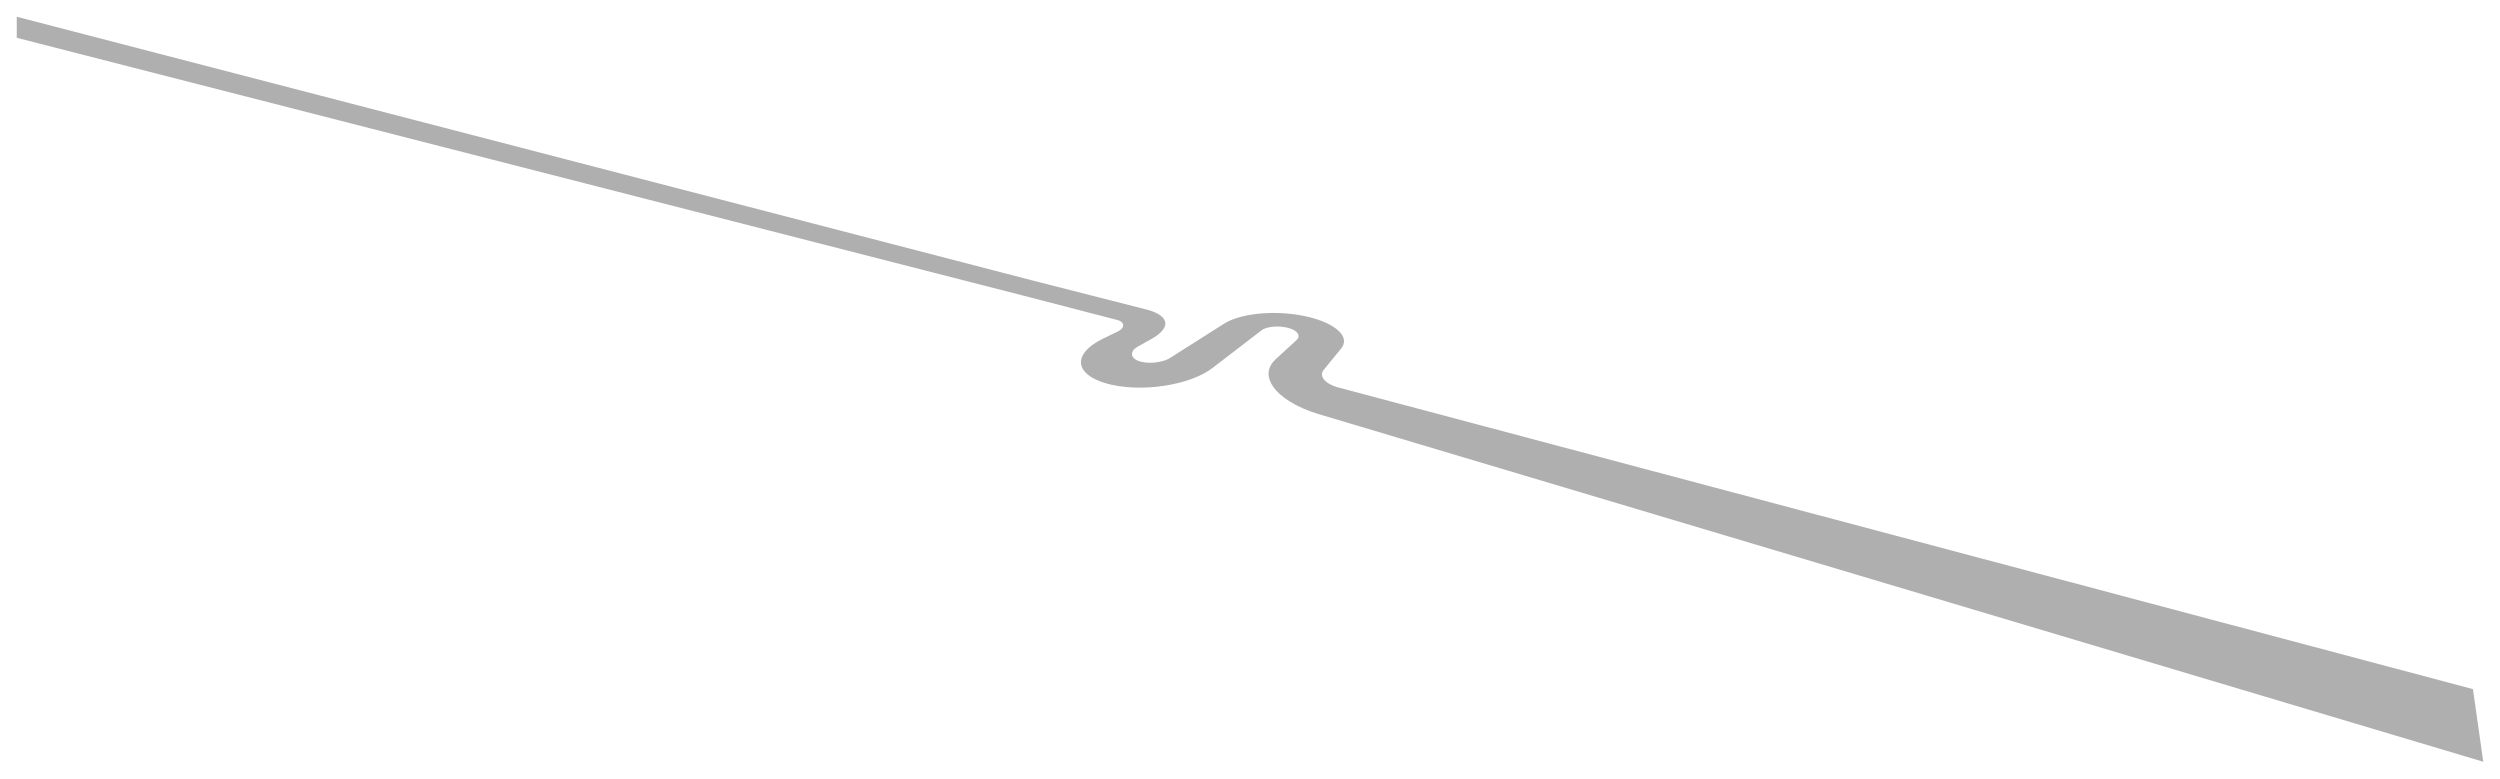 <?xml version="1.0" encoding="UTF-8"?> <svg xmlns="http://www.w3.org/2000/svg" width="10448" height="3254" viewBox="0 0 10448 3254" fill="none"> <g filter="url(#filter0_f_654_4890)"> <path d="M5475.34 1718.78L5509.61 1730.28L10378 3183.5L10335 2880L5593.37 1619.41L5584.36 1616.76L5578.43 1614.74L5570.16 1611.51L5569.87 1611.38L5562.47 1607.98L5562.17 1607.83L5555.43 1604.22L5555.09 1604.01L5549.04 1600.2L5548.67 1599.97L5543.34 1596.01L5542.96 1595.72L5538.32 1591.63L5537.94 1591.25L5534.05 1587C5533.9 1586.84 5533.77 1586.67 5533.65 1586.49L5530.52 1582.24C5530.37 1582.04 5530.24 1581.82 5530.12 1581.6L5527.78 1577.35C5527.63 1577.1 5527.51 1576.84 5527.42 1576.56L5525.87 1572.31C5525.75 1572 5525.67 1571.68 5525.61 1571.36L5524.87 1567.11C5524.84 1566.75 5524.84 1566.38 5524.87 1566.02V1561.77C5524.89 1561.39 5524.94 1561.02 5525.02 1560.64L5525.93 1556.56C5526.02 1556.2 5526.14 1555.84 5526.29 1555.5L5528.08 1551.55C5528.21 1551.23 5528.38 1550.92 5528.57 1550.63L5531.22 1546.81L5531.5 1546.43L5604.32 1457.3L5611.4 1446.87L5614.29 1440.49L5616.63 1430.63V1421.04L5614.37 1411.52L5609.95 1402.02L5603.45 1392.6L5594.95 1383.36L5584.53 1374.39L5572.37 1365.76L5558.54 1357.55L5543.19 1349.82L5526.38 1342.61L5508.23 1335.96L5488.8 1329.9L5468.14 1324.46L5446.29 1319.7L5423.89 1315.7L5408.88 1313.58L5386.26 1310.96L5363.8 1309.18L5341.46 1308.16L5319.33 1307.9L5297.5 1308.39L5276.01 1309.58L5254.99 1311.51L5234.5 1314.15L5214.65 1317.51L5195.52 1321.59L5177.24 1326.39L5159.94 1331.92L5143.74 1338.17L5128.87 1345.18L5115.18 1353L4890.77 1495.46L4885.07 1498.77L4884.77 1498.94L4880.8 1500.94L4880.52 1501.07L4874.15 1503.83L4873.83 1503.96L4867.07 1506.47H4866.79L4859.37 1508.76L4851.91 1510.7L4843.94 1512.4L4835.8 1513.76L4827.53 1514.8L4819.2 1515.5L4810.87 1515.84H4802.6L4794.42 1515.48L4786.43 1514.76H4786.15L4778.67 1513.69H4778.37L4771.21 1512.27H4770.87L4764.09 1510.46L4763.7 1510.36L4757.5 1508.23L4757.14 1508.08L4753.42 1506.53L4753.03 1506.36L4748.08 1503.83L4747.57 1503.53L4743.32 1500.79C4743.13 1500.67 4742.94 1500.53 4742.77 1500.39L4739.28 1497.47C4739.07 1497.3 4738.88 1497.11 4738.71 1496.9L4735.97 1493.84C4735.76 1493.6 4735.57 1493.34 4735.39 1493.07L4733.39 1489.89C4733.2 1489.58 4733.04 1489.25 4732.91 1488.91L4731.63 1485.61C4731.5 1485.24 4731.4 1484.86 4731.33 1484.47L4730.8 1481.11C4730.76 1480.71 4730.76 1480.3 4730.8 1479.9L4730.99 1476.5C4731.02 1476.12 4731.07 1475.74 4731.16 1475.37L4732.08 1471.93C4732.17 1471.59 4732.29 1471.26 4732.44 1470.95L4734.05 1467.53C4734.18 1467.25 4734.33 1466.99 4734.5 1466.74L4736.84 1463.34C4736.98 1463.12 4737.14 1462.92 4737.31 1462.72L4740.34 1459.36L4740.79 1458.92L4744.53 1455.6L4744.96 1455.26L4749.4 1452.03L4749.78 1451.78L4754.9 1448.65L4812.82 1416.22L4829.11 1406.27L4838.2 1399.77L4849.7 1389.97L4858.44 1380.53L4864.6 1371.45L4868.43 1362.95L4870.13 1354.87L4869.89 1347.24L4867.77 1339.89L4863.88 1332.73L4858.1 1325.71L4850.4 1318.97L4840.8 1312.6L4829.34 1306.6L4816.08 1301.1L4801.03 1296.13L4784.24 1291.75L4308.5 1170.5L70 70V158L4276.52 1235.46L4667.04 1336.66L4671.99 1338.13H4672.31L4675.28 1339.19L4675.67 1339.36L4679.62 1341.1L4680.13 1341.36L4683.51 1343.29C4683.71 1343.4 4683.9 1343.53 4684.08 1343.67L4686.85 1345.8C4687.08 1345.97 4687.31 1346.16 4687.5 1346.37L4689.63 1348.5C4689.87 1348.76 4690.09 1349.03 4690.29 1349.33L4691.84 1351.64C4692.07 1351.99 4692.27 1352.36 4692.41 1352.75L4693.35 1355.17C4693.52 1355.61 4693.63 1356.07 4693.69 1356.53L4693.99 1359.04C4694.04 1359.5 4694.04 1359.96 4693.99 1360.42L4693.67 1363.02C4693.6 1363.43 4693.5 1363.85 4693.37 1364.25L4692.39 1366.88C4692.27 1367.22 4692.12 1367.55 4691.93 1367.86L4690.33 1370.54C4690.17 1370.79 4689.99 1371.03 4689.8 1371.26L4687.55 1373.98L4687.04 1374.49L4684.12 1377.19C4683.98 1377.34 4683.83 1377.47 4683.66 1377.57L4680.06 1380.27L4679.66 1380.55L4675.41 1383.21L4675.05 1383.42L4669.93 1386.1L4609.73 1415.37L4590.6 1425.38L4579.15 1432.22L4563.59 1442.85L4550.18 1453.88L4538.97 1465.19L4530.05 1476.71L4523.46 1488.27L4519.21 1499.83L4517.42 1511.31L4518.1 1522.7L4521.35 1534.05L4527.35 1545.36L4536.32 1556.52L4548.43 1567.43L4563.84 1577.84L4582.63 1587.62L4604.82 1596.54L4629.86 1604.26L4647.63 1608.51L4675.88 1613.72L4705.63 1617.37L4736.41 1619.5L4767.95 1620.05L4799.84 1619.05L4831.72 1616.57L4863.39 1612.53L4894.34 1607.21L4924.24 1600.58L4952.83 1592.74L4979.78 1583.75L5005.01 1573.63L5027.93 1562.66L5048.5 1550.89L5066.63 1538.31L5272.23 1380.55L5272.51 1380.36L5276.16 1377.87L5276.57 1377.62L5279.29 1376.09L5279.65 1375.9L5284.13 1373.77L5284.52 1373.6L5289.43 1371.71L5289.77 1371.6L5295.06 1369.92H5295.36L5300.99 1368.5H5301.27L5307.2 1367.29L5313.57 1366.27L5320.23 1365.5L5327.05 1364.99L5334.02 1364.74H5341.08L5348.2 1365.01L5355.36 1365.54L5362.52 1366.33L5369.64 1367.41L5376.7 1368.8L5383.5 1370.43L5387.75 1371.64L5393.79 1373.64H5394.09L5399.42 1375.77L5399.74 1375.9L5404.61 1378.15L5404.97 1378.32L5409.22 1380.72L5409.6 1380.95L5413.45 1383.48L5413.88 1383.78L5417.17 1386.42L5417.64 1386.84L5420.44 1389.61C5420.62 1389.78 5420.79 1389.97 5420.93 1390.18L5423.06 1392.98C5423.23 1393.23 5423.4 1393.49 5423.55 1393.75L5425.08 1396.64C5425.25 1396.96 5425.39 1397.29 5425.5 1397.64L5426.35 1400.62C5426.46 1401.01 5426.53 1401.42 5426.56 1401.83L5426.8 1404.78C5426.85 1405.21 5426.85 1405.65 5426.8 1406.08L5426.33 1409.03C5426.27 1409.45 5426.16 1409.87 5426.01 1410.27L5424.82 1413.2C5424.69 1413.56 5424.51 1413.9 5424.29 1414.22L5422.4 1417.13C5422.21 1417.4 5422 1417.65 5421.78 1417.9L5419.1 1420.72C5419.02 1420.83 5418.92 1420.93 5418.81 1421.02L5331.51 1501.05L5320.18 1512.93L5314.27 1520.9L5307.43 1533.48L5303.18 1546.43L5301.5 1559.82L5302.43 1573.67L5306.09 1588L5312.57 1602.75L5321.99 1617.8L5334.42 1633.17L5350.02 1648.45L5368.77 1663.33L5390.71 1678.21L5415.81 1692.55L5444.04 1706.14L5475.34 1718.78Z" fill="#AFAFAF"></path> </g> <defs> <filter id="filter0_f_654_4890" x="0" y="0" width="10448" height="3253.5" filterUnits="userSpaceOnUse" color-interpolation-filters="sRGB"> <feFlood flood-opacity="0" result="BackgroundImageFix"></feFlood> <feBlend mode="normal" in="SourceGraphic" in2="BackgroundImageFix" result="shape"></feBlend> <feGaussianBlur stdDeviation="35" result="effect1_foregroundBlur_654_4890"></feGaussianBlur> </filter> </defs> </svg> 